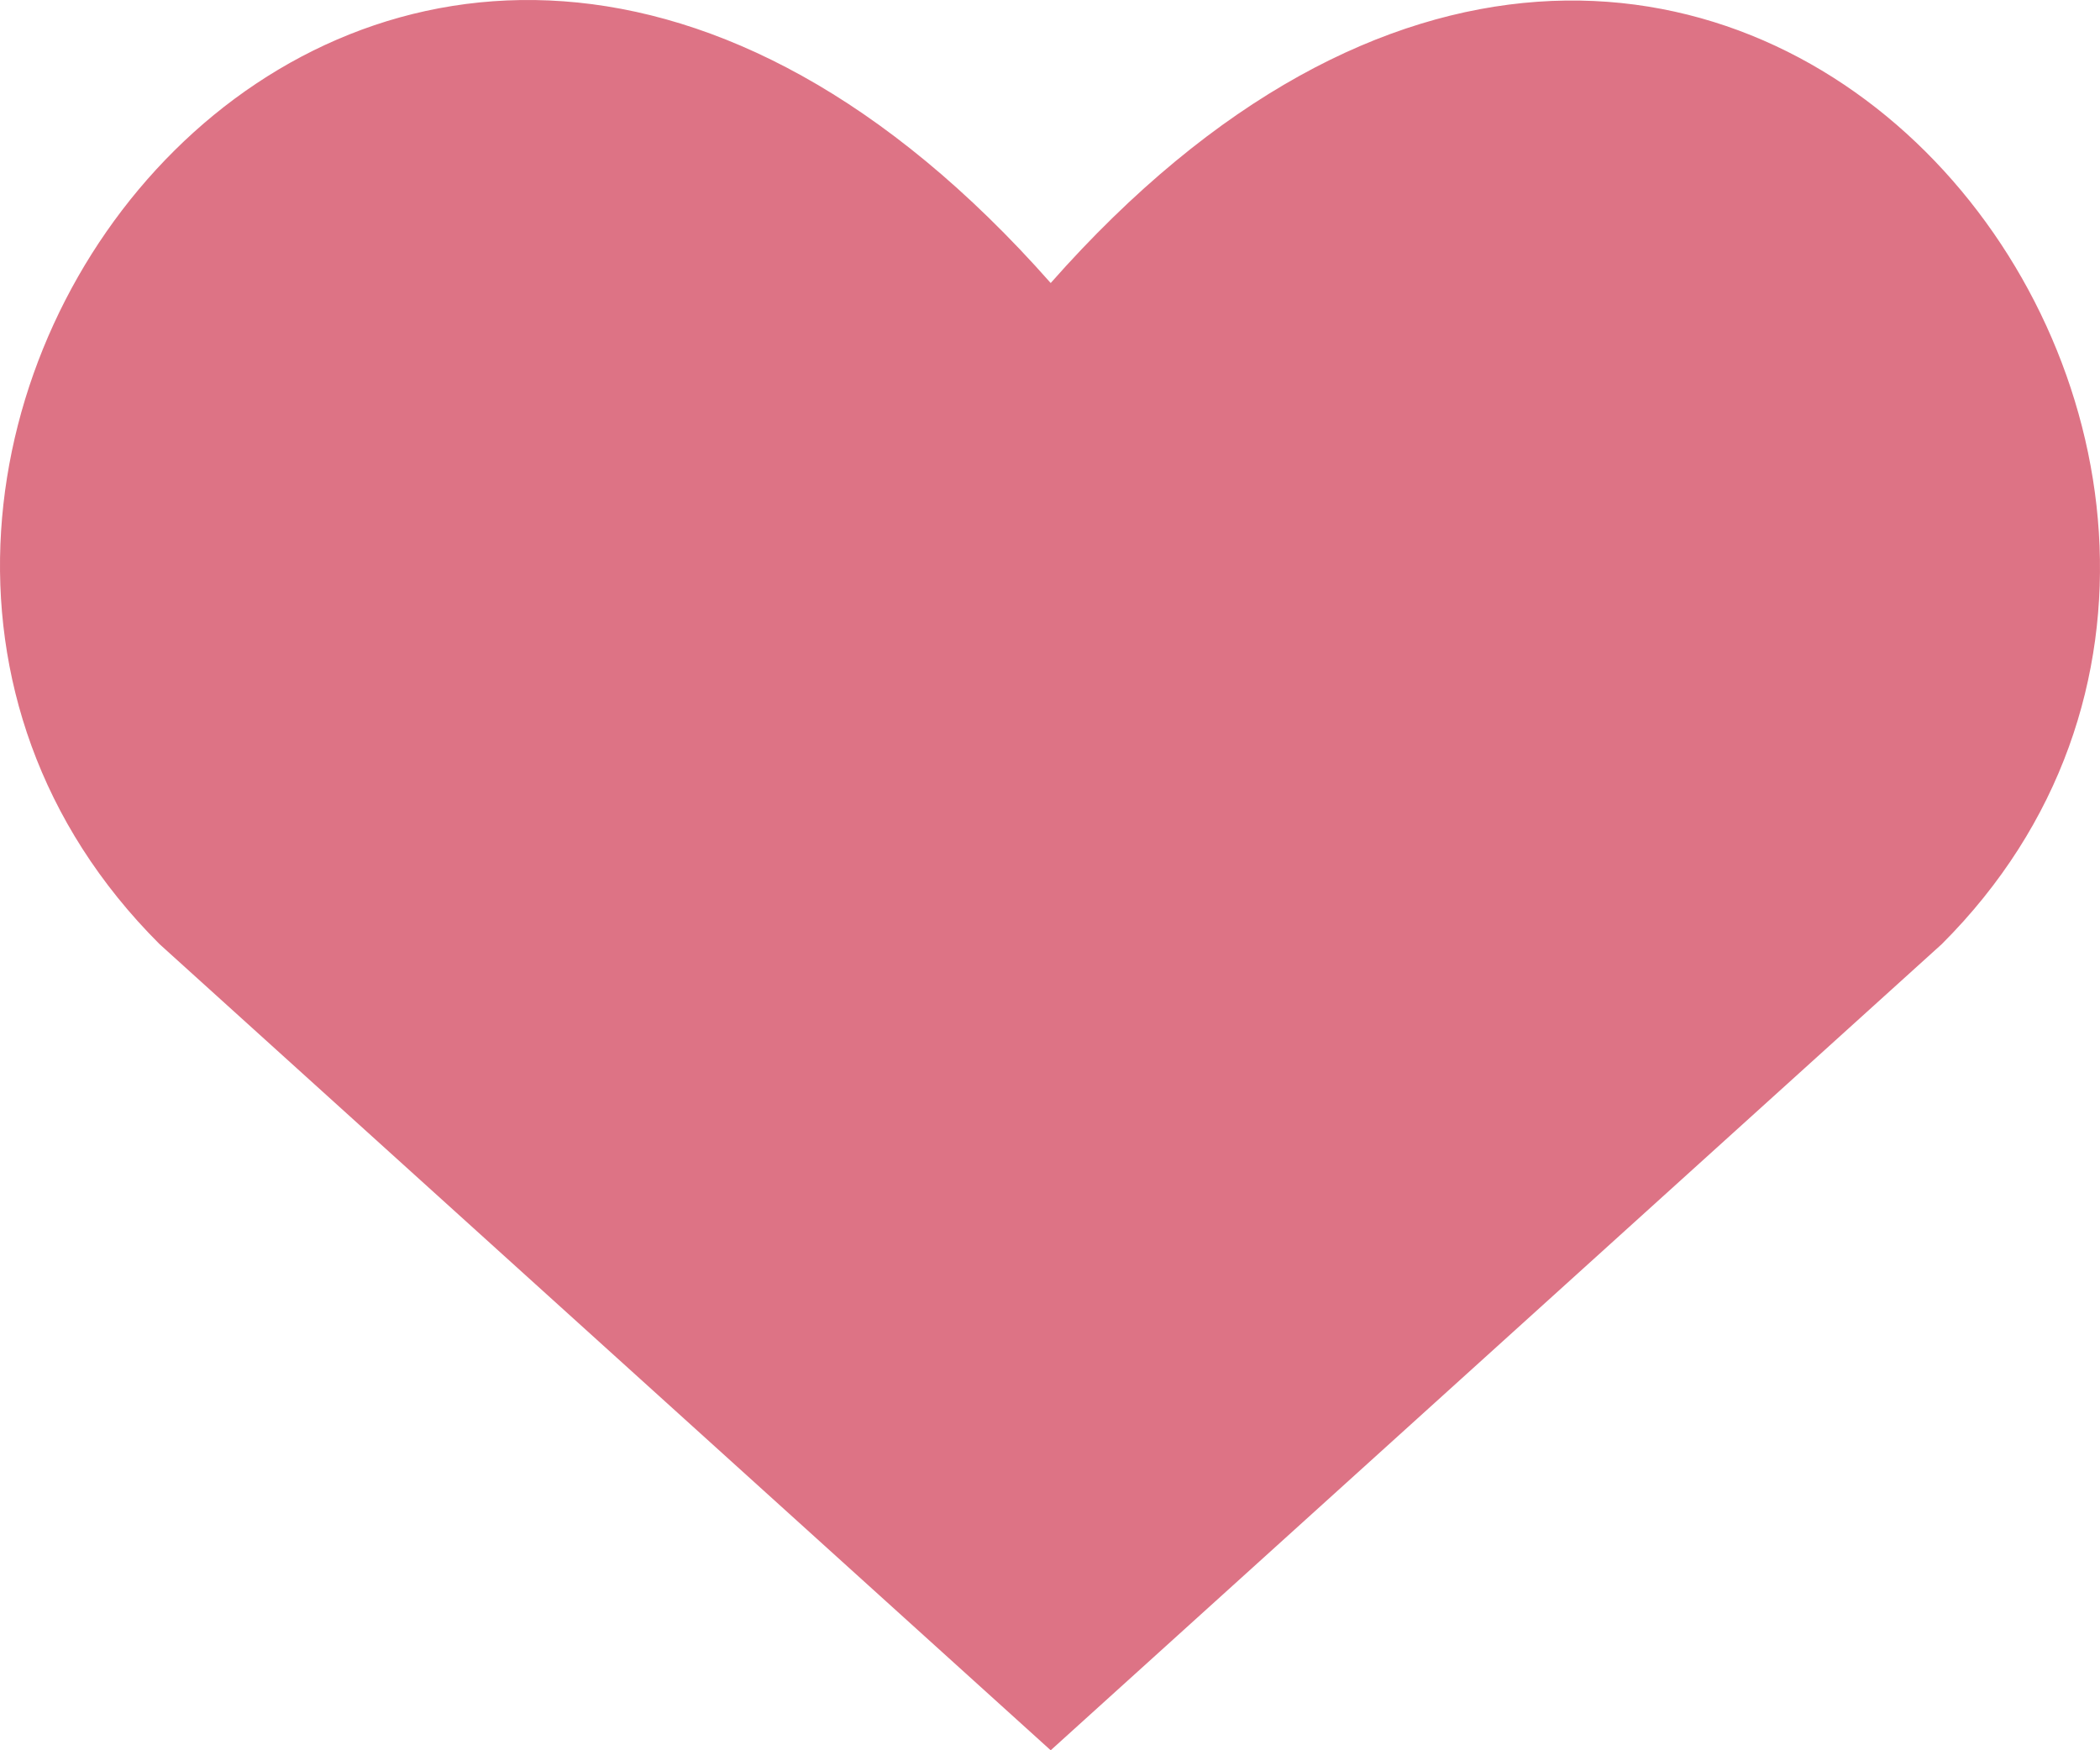<?xml version="1.0" encoding="UTF-8"?> <svg xmlns="http://www.w3.org/2000/svg" width="24" height="20" viewBox="0 0 24 20" fill="none"><path d="M12.008 20L1.823 10.788C-3.713 5.26 4.424 -5.352 12.008 3.234C19.591 -5.352 27.691 5.297 22.192 10.788L12.008 20Z" fill="#DD7385"></path></svg> 